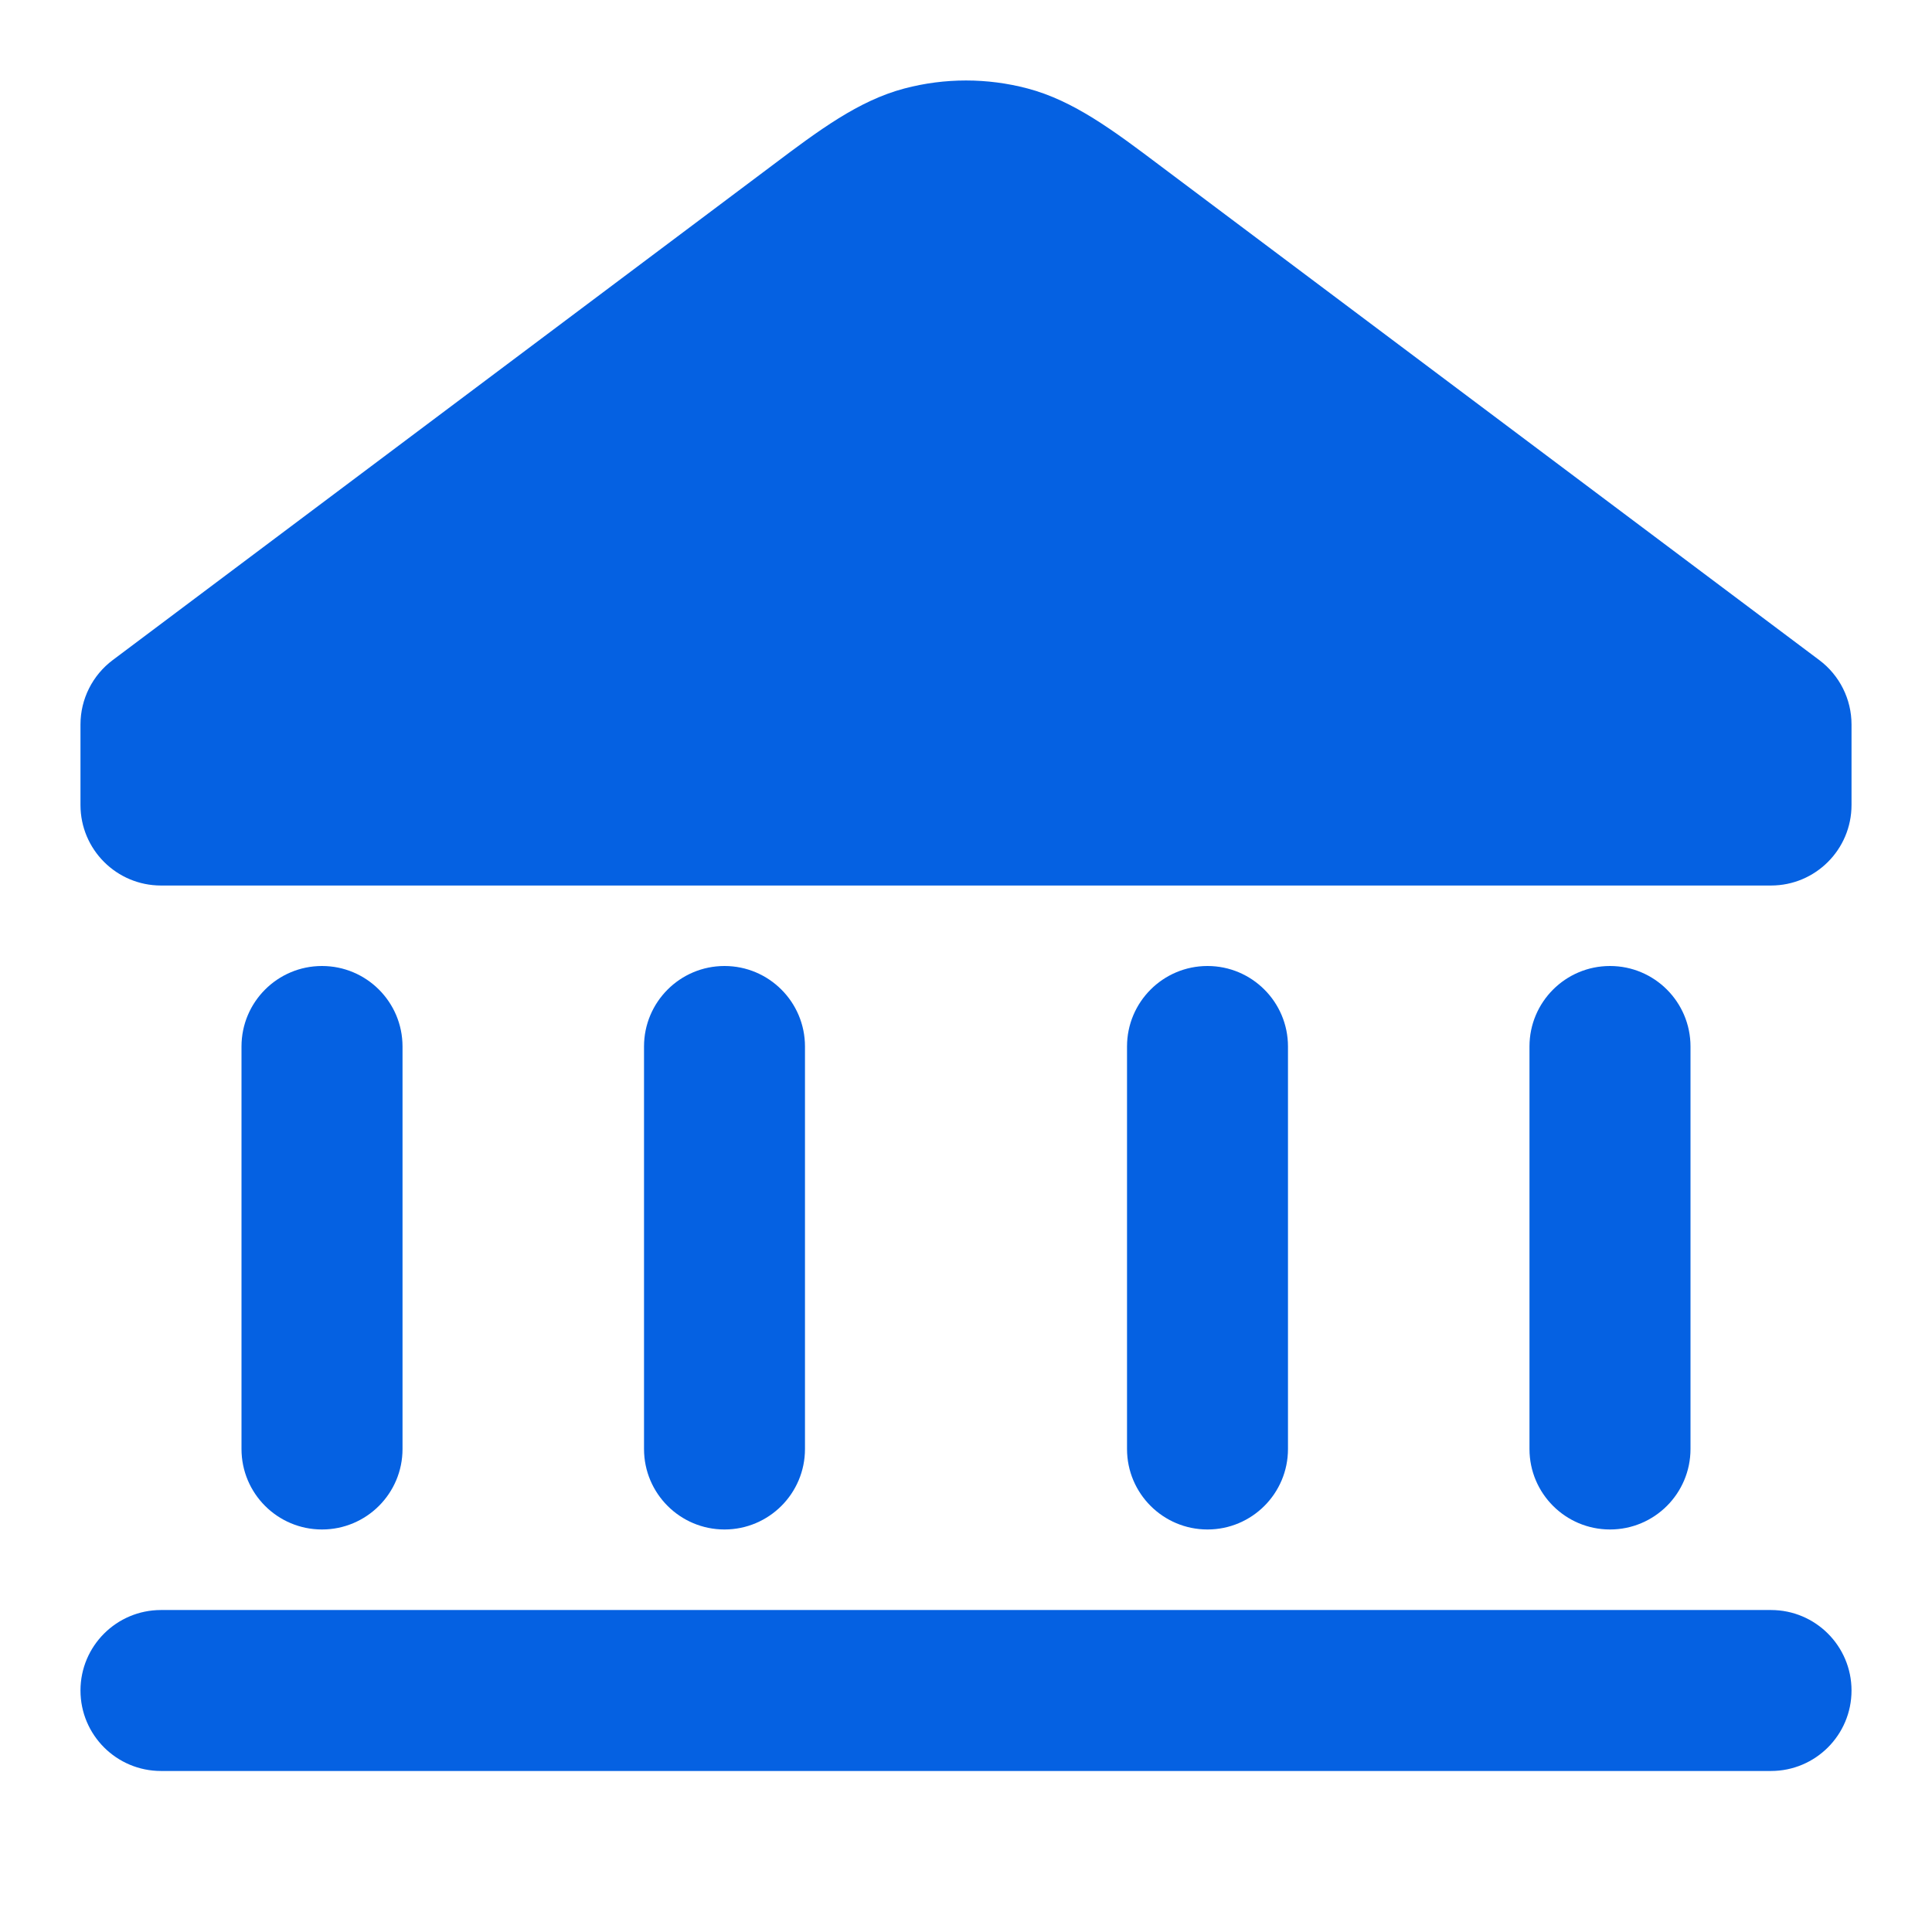 <svg width="32" height="32" viewBox="0 0 32 32" fill="none" xmlns="http://www.w3.org/2000/svg">
<path d="M17.018 1.465C16.351 1.289 15.649 1.289 14.982 1.465C14.218 1.666 13.556 2.164 12.801 2.732L12.64 2.853L1.867 10.933C1.531 11.185 1.333 11.58 1.333 12V13.333C1.333 14.07 1.93 14.667 2.667 14.667H29.333C30.07 14.667 30.667 14.07 30.667 13.333V12C30.667 11.58 30.469 11.185 30.133 10.933L19.36 2.853L19.199 2.732C18.444 2.164 17.782 1.666 17.018 1.465Z" fill="#0561E2"/>
<path d="M6.667 17.333C6.667 16.597 6.07 16 5.333 16C4.597 16 4 16.597 4 17.333L4 24C4 24.736 4.597 25.333 5.333 25.333C6.07 25.333 6.667 24.736 6.667 24L6.667 17.333Z" fill="#0561E2"/>
<path d="M13.333 17.333C13.333 16.597 12.736 16 12 16C11.264 16 10.667 16.597 10.667 17.333L10.667 24C10.667 24.736 11.264 25.333 12 25.333C12.736 25.333 13.333 24.736 13.333 24V17.333Z" fill="#0561E2"/>
<path d="M21.333 17.333C21.333 16.597 20.736 16 20 16C19.264 16 18.667 16.597 18.667 17.333L18.667 24C18.667 24.736 19.264 25.333 20 25.333C20.736 25.333 21.333 24.736 21.333 24V17.333Z" fill="#0561E2"/>
<path d="M28 17.333C28 16.597 27.403 16 26.667 16C25.93 16 25.333 16.597 25.333 17.333V24C25.333 24.736 25.93 25.333 26.667 25.333C27.403 25.333 28 24.736 28 24V17.333Z" fill="#0561E2"/>
<path d="M2.667 26.667C1.93 26.667 1.333 27.264 1.333 28C1.333 28.736 1.93 29.333 2.667 29.333H29.333C30.07 29.333 30.667 28.736 30.667 28C30.667 27.264 30.07 26.667 29.333 26.667H2.667Z" fill="#0561E2"/>
</svg>

